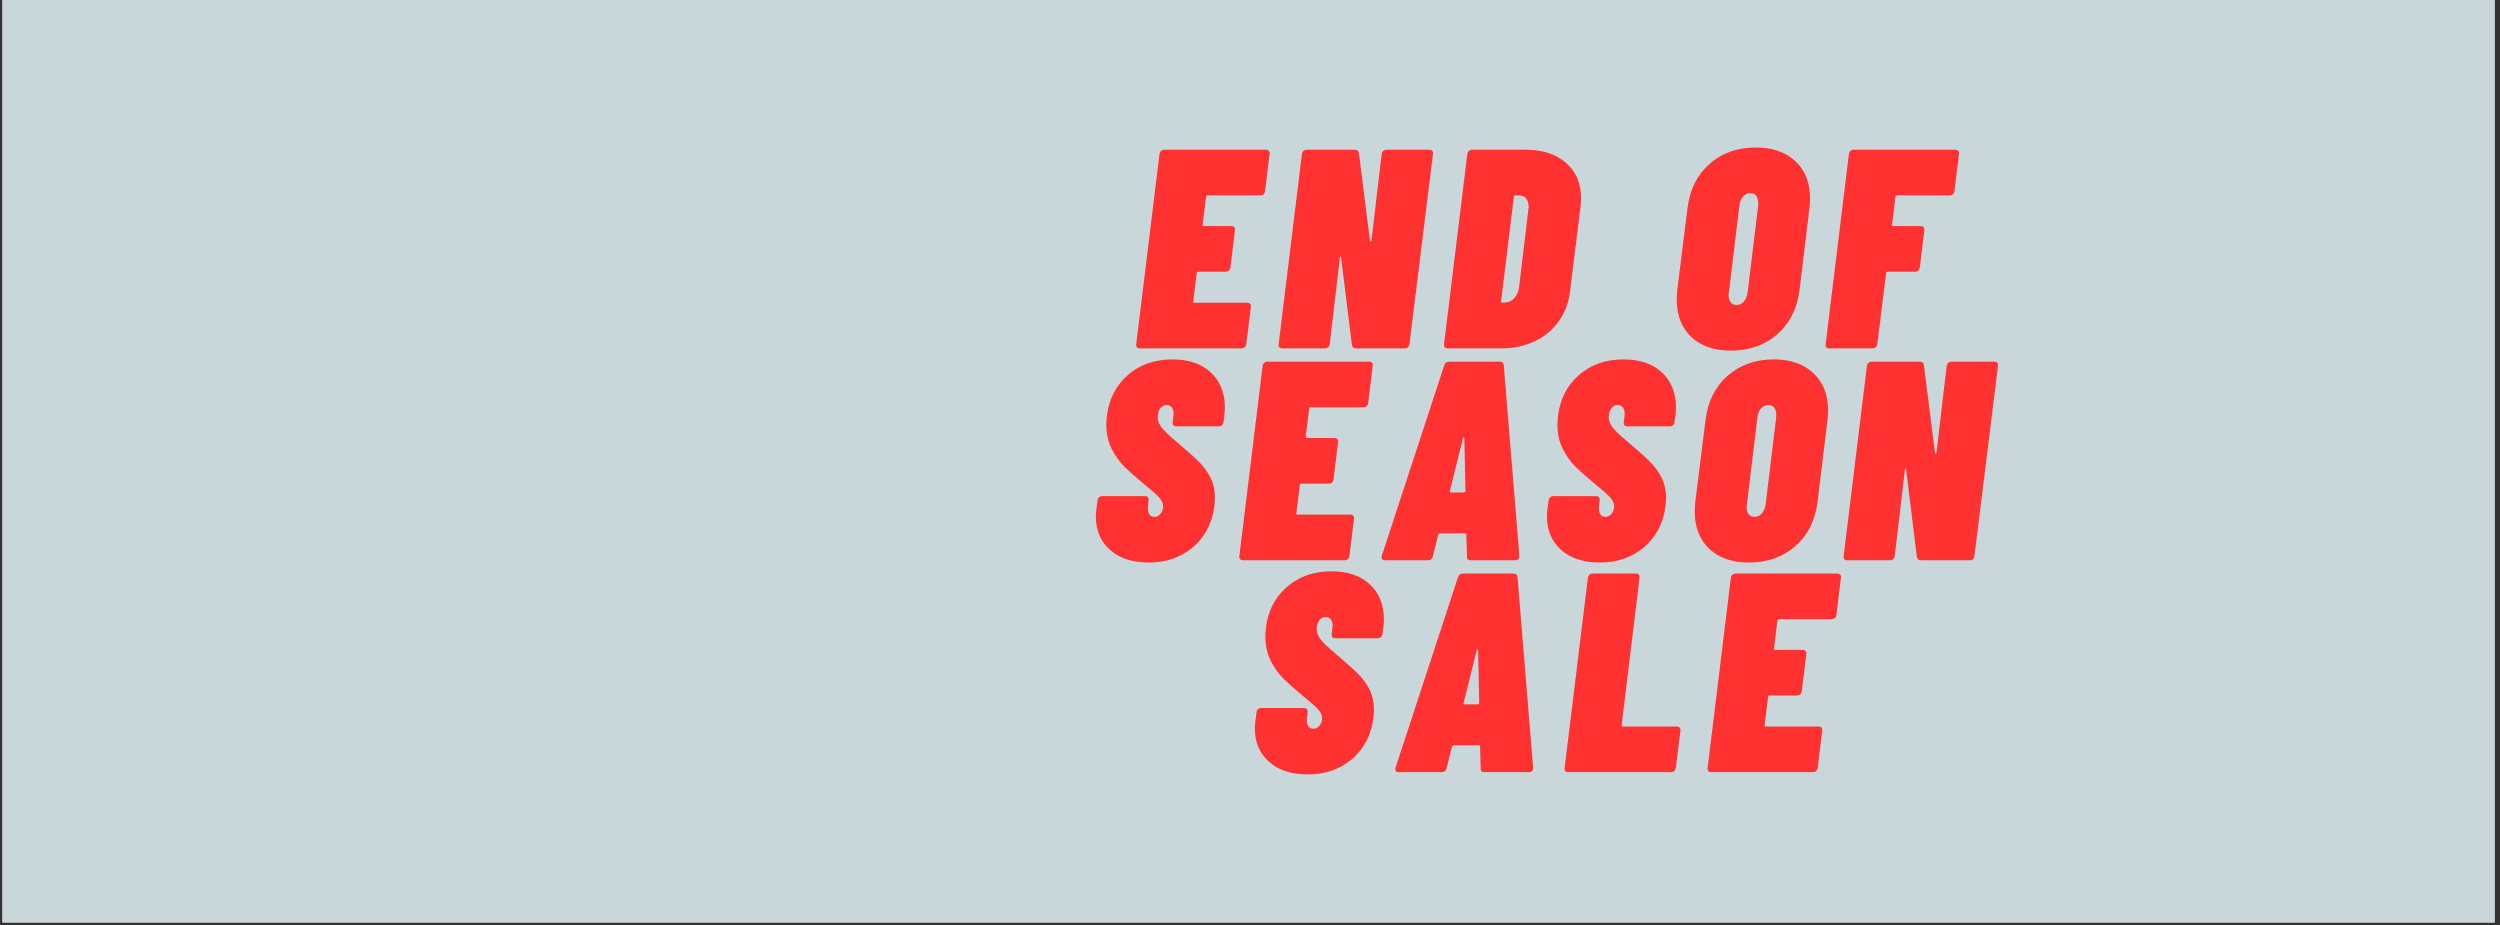 <svg version="1.0" preserveAspectRatio="xMidYMid meet" height="315" viewBox="0 0 638.25 236.25" zoomAndPan="magnify" width="851" xmlns:xlink="http://www.w3.org/1999/xlink" xmlns="http://www.w3.org/2000/svg"><rect x="0" y="0" width="638.25" height="236.25" fill="#333333" stroke="none"/><defs><g></g><clipPath id="5a898cf2dc"><path clip-rule="nonzero" d="M 0.637 0 L 636.867 0 L 636.867 235.504 L 0.637 235.504 Z M 0.637 0"></path></clipPath><clipPath id="8c21873094"><rect height="196" y="0" width="236" x="0"></rect></clipPath></defs><g clip-path="url(#5a898cf2dc)"><path fill-rule="nonzero" fill-opacity="1" d="M 0.637 0 L 636.867 0 L 636.867 235.504 L 0.637 235.504 Z M 0.637 0" fill="#ffffff"></path><path fill-rule="nonzero" fill-opacity="1" d="M 0.637 0 L 636.867 0 L 636.867 235.504 L 0.637 235.504 Z M 0.637 0" fill="#c9d7db"></path></g><g transform="matrix(1, 0, 0, 1, 277, 16)"><g clip-path="url(#8c21873094)"><g fill-opacity="1" fill="#ff3131"><g transform="translate(12.504, 72.938)"><g><path d="M 33.469 -40.125 C 33.414 -39.789 33.281 -39.523 33.062 -39.328 C 32.844 -39.141 32.566 -39.047 32.234 -39.047 L 18.766 -39.047 C 18.523 -39.047 18.406 -38.926 18.406 -38.688 L 17.531 -31.578 C 17.438 -31.336 17.531 -31.219 17.812 -31.219 L 24.844 -31.219 C 25.188 -31.219 25.441 -31.117 25.609 -30.922 C 25.773 -30.734 25.832 -30.473 25.781 -30.141 L 24.625 -20.641 C 24.477 -19.922 24.066 -19.562 23.391 -19.562 L 16.375 -19.562 C 16.133 -19.562 16.016 -19.441 16.016 -19.203 L 15.141 -12.031 C 15.047 -11.781 15.141 -11.656 15.422 -11.656 L 28.906 -11.656 C 29.238 -11.656 29.488 -11.555 29.656 -11.359 C 29.832 -11.172 29.895 -10.91 29.844 -10.578 L 28.688 -1.094 C 28.633 -0.75 28.5 -0.477 28.281 -0.281 C 28.062 -0.094 27.785 0 27.453 0 L 1.453 0 C 1.16 0 0.926 -0.094 0.75 -0.281 C 0.582 -0.477 0.523 -0.75 0.578 -1.094 L 6.516 -49.625 C 6.566 -49.957 6.703 -50.219 6.922 -50.406 C 7.141 -50.602 7.391 -50.703 7.672 -50.703 L 33.688 -50.703 C 34.02 -50.703 34.27 -50.602 34.438 -50.406 C 34.613 -50.219 34.676 -49.957 34.625 -49.625 Z M 33.469 -40.125"></path></g></g></g><g fill-opacity="1" fill="#ff3131"><g transform="translate(48.864, 72.938)"><g><path d="M 26.875 -49.625 C 26.926 -49.957 27.055 -50.219 27.266 -50.406 C 27.484 -50.602 27.766 -50.703 28.109 -50.703 L 39.047 -50.703 C 39.379 -50.703 39.629 -50.602 39.797 -50.406 C 39.973 -50.219 40.035 -49.957 39.984 -49.625 L 33.969 -1.094 C 33.926 -0.75 33.805 -0.477 33.609 -0.281 C 33.422 -0.094 33.156 0 32.812 0 L 20.281 0 C 19.695 0 19.359 -0.312 19.266 -0.938 L 16.516 -23.188 C 16.516 -23.32 16.461 -23.391 16.359 -23.391 C 16.266 -23.391 16.219 -23.32 16.219 -23.188 L 13.625 -1.094 C 13.57 -0.75 13.438 -0.477 13.219 -0.281 C 13 -0.094 12.742 0 12.453 0 L 1.453 0 C 1.16 0 0.926 -0.094 0.75 -0.281 C 0.582 -0.477 0.523 -0.75 0.578 -1.094 L 6.516 -49.625 C 6.566 -49.957 6.703 -50.219 6.922 -50.406 C 7.141 -50.602 7.391 -50.703 7.672 -50.703 L 20.062 -50.703 C 20.645 -50.703 20.984 -50.391 21.078 -49.766 L 23.906 -27.375 C 23.906 -27.238 23.953 -27.191 24.047 -27.234 C 24.141 -27.285 24.211 -27.359 24.266 -27.453 Z M 26.875 -49.625"></path></g></g></g><g fill-opacity="1" fill="#ff3131"><g transform="translate(91.09, 72.938)"><g><path d="M 1.453 0 C 1.16 0 0.926 -0.094 0.75 -0.281 C 0.582 -0.477 0.523 -0.75 0.578 -1.094 L 6.516 -49.625 C 6.566 -49.957 6.703 -50.219 6.922 -50.406 C 7.141 -50.602 7.391 -50.703 7.672 -50.703 L 21.516 -50.703 C 25.805 -50.703 29.219 -49.578 31.75 -47.328 C 34.289 -45.086 35.562 -42.082 35.562 -38.312 C 35.562 -37.883 35.516 -37.188 35.422 -36.219 L 32.734 -14.484 C 32.398 -11.641 31.445 -9.117 29.875 -6.922 C 28.312 -4.723 26.258 -3.02 23.719 -1.812 C 21.188 -0.602 18.375 0 15.281 0 Z M 15.141 -12.031 C 15.047 -11.781 15.141 -11.656 15.422 -11.656 L 16.438 -11.734 C 17.219 -11.785 17.906 -12.145 18.5 -12.812 C 19.102 -13.488 19.504 -14.359 19.703 -15.422 L 22.094 -35.344 L 22.172 -36.141 C 22.172 -37.055 21.953 -37.77 21.516 -38.281 C 21.078 -38.789 20.5 -39.047 19.781 -39.047 L 18.766 -39.047 C 18.523 -39.047 18.406 -38.926 18.406 -38.688 Z M 15.141 -12.031"></path></g></g></g><g fill-opacity="1" fill="#ff3131"><g transform="translate(130.203, 72.938)"><g></g></g></g><g fill-opacity="1" fill="#ff3131"><g transform="translate(149.397, 72.938)"><g><path d="M 15.5 0.578 C 11.207 0.578 7.828 -0.594 5.359 -2.938 C 2.898 -5.281 1.672 -8.453 1.672 -12.453 C 1.672 -12.941 1.719 -13.766 1.812 -14.922 L 4.422 -35.781 C 4.992 -40.52 6.863 -44.285 10.031 -47.078 C 13.195 -49.879 17.145 -51.281 21.875 -51.281 C 26.125 -51.281 29.492 -50.109 31.984 -47.766 C 34.473 -45.43 35.719 -42.258 35.719 -38.25 C 35.719 -37.758 35.664 -36.938 35.562 -35.781 L 33.031 -14.922 C 32.445 -10.191 30.562 -6.426 27.375 -3.625 C 24.188 -0.82 20.227 0.578 15.5 0.578 Z M 16.953 -11.078 C 17.672 -11.078 18.285 -11.367 18.797 -11.953 C 19.305 -12.535 19.633 -13.332 19.781 -14.344 L 22.453 -36.359 C 22.547 -37.379 22.426 -38.176 22.094 -38.75 C 21.758 -39.332 21.227 -39.625 20.5 -39.625 C 19.727 -39.625 19.086 -39.332 18.578 -38.75 C 18.066 -38.176 17.766 -37.379 17.672 -36.359 L 15 -14.344 C 14.945 -14.145 14.922 -13.879 14.922 -13.547 C 14.922 -12.773 15.102 -12.172 15.469 -11.734 C 15.832 -11.297 16.328 -11.078 16.953 -11.078 Z M 16.953 -11.078"></path></g></g></g><g fill-opacity="1" fill="#ff3131"><g transform="translate(188.509, 72.938)"><g><path d="M 33.469 -40.125 C 33.414 -39.789 33.281 -39.523 33.062 -39.328 C 32.844 -39.141 32.566 -39.047 32.234 -39.047 L 18.766 -39.047 C 18.523 -39.047 18.406 -38.926 18.406 -38.688 L 17.531 -31.578 C 17.438 -31.336 17.531 -31.219 17.812 -31.219 L 24.844 -31.219 C 25.188 -31.219 25.441 -31.117 25.609 -30.922 C 25.773 -30.734 25.832 -30.473 25.781 -30.141 L 24.625 -20.641 C 24.477 -19.922 24.066 -19.562 23.391 -19.562 L 16.375 -19.562 C 16.133 -19.562 16.016 -19.441 16.016 -19.203 L 13.766 -1.094 C 13.711 -0.75 13.578 -0.477 13.359 -0.281 C 13.141 -0.094 12.891 0 12.609 0 L 1.453 0 C 1.16 0 0.926 -0.094 0.75 -0.281 C 0.582 -0.477 0.523 -0.75 0.578 -1.094 L 6.516 -49.625 C 6.566 -49.957 6.703 -50.219 6.922 -50.406 C 7.141 -50.602 7.391 -50.703 7.672 -50.703 L 33.688 -50.703 C 34.02 -50.703 34.27 -50.602 34.438 -50.406 C 34.613 -50.219 34.676 -49.957 34.625 -49.625 Z M 33.469 -40.125"></path></g></g></g><g fill-opacity="1" fill="#ff3131"><g transform="translate(1.169, 127.036)"><g><path d="M 15.062 0.578 C 10.914 0.578 7.633 -0.492 5.219 -2.641 C 2.801 -4.797 1.594 -7.66 1.594 -11.234 C 1.594 -11.566 1.641 -12.164 1.734 -13.031 L 2.031 -15.281 C 2.07 -15.625 2.203 -15.891 2.422 -16.078 C 2.641 -16.273 2.895 -16.375 3.188 -16.375 L 14.203 -16.375 C 14.484 -16.375 14.707 -16.273 14.875 -16.078 C 15.051 -15.891 15.113 -15.625 15.062 -15.281 L 14.922 -13.688 C 14.828 -12.914 14.922 -12.285 15.203 -11.797 C 15.492 -11.316 15.93 -11.078 16.516 -11.078 C 17.141 -11.078 17.672 -11.344 18.109 -11.875 C 18.547 -12.406 18.766 -13.055 18.766 -13.828 C 18.766 -14.555 18.41 -15.305 17.703 -16.078 C 17.004 -16.848 15.664 -18.031 13.688 -19.625 C 11.758 -21.219 10.164 -22.629 8.906 -23.859 C 7.656 -25.098 6.57 -26.617 5.656 -28.422 C 4.738 -30.234 4.281 -32.301 4.281 -34.625 C 4.281 -35.062 4.328 -35.812 4.422 -36.875 C 4.953 -41.164 6.738 -44.641 9.781 -47.297 C 12.82 -49.953 16.613 -51.281 21.156 -51.281 C 25.301 -51.281 28.566 -50.172 30.953 -47.953 C 33.348 -45.734 34.547 -42.738 34.547 -38.969 C 34.547 -38.531 34.5 -37.832 34.406 -36.875 L 34.188 -35.281 C 34.145 -34.938 34.016 -34.664 33.797 -34.469 C 33.578 -34.281 33.32 -34.188 33.031 -34.188 L 22.094 -34.188 C 21.801 -34.188 21.57 -34.281 21.406 -34.469 C 21.238 -34.664 21.176 -34.938 21.219 -35.281 L 21.438 -37.156 C 21.488 -37.883 21.359 -38.477 21.047 -38.938 C 20.734 -39.395 20.285 -39.625 19.703 -39.625 C 19.023 -39.625 18.469 -39.332 18.031 -38.75 C 17.602 -38.176 17.391 -37.406 17.391 -36.438 C 17.391 -35.613 17.723 -34.766 18.391 -33.891 C 19.066 -33.023 20.328 -31.82 22.172 -30.281 C 24.629 -28.207 26.508 -26.531 27.812 -25.25 C 29.113 -23.969 30.141 -22.566 30.891 -21.047 C 31.641 -19.523 32.016 -17.797 32.016 -15.859 C 32.016 -15.473 31.969 -14.797 31.875 -13.828 C 31.289 -9.441 29.461 -5.941 26.391 -3.328 C 23.328 -0.723 19.551 0.578 15.062 0.578 Z M 15.062 0.578"></path></g></g></g><g fill-opacity="1" fill="#ff3131"><g transform="translate(38.832, 127.036)"><g><path d="M 33.469 -40.125 C 33.414 -39.789 33.281 -39.523 33.062 -39.328 C 32.844 -39.141 32.566 -39.047 32.234 -39.047 L 18.766 -39.047 C 18.523 -39.047 18.406 -38.926 18.406 -38.688 L 17.531 -31.578 C 17.438 -31.336 17.531 -31.219 17.812 -31.219 L 24.844 -31.219 C 25.188 -31.219 25.441 -31.117 25.609 -30.922 C 25.773 -30.734 25.832 -30.473 25.781 -30.141 L 24.625 -20.641 C 24.477 -19.922 24.066 -19.562 23.391 -19.562 L 16.375 -19.562 C 16.133 -19.562 16.016 -19.441 16.016 -19.203 L 15.141 -12.031 C 15.047 -11.781 15.141 -11.656 15.422 -11.656 L 28.906 -11.656 C 29.238 -11.656 29.488 -11.555 29.656 -11.359 C 29.832 -11.172 29.895 -10.91 29.844 -10.578 L 28.688 -1.094 C 28.633 -0.75 28.5 -0.477 28.281 -0.281 C 28.062 -0.094 27.785 0 27.453 0 L 1.453 0 C 1.16 0 0.926 -0.094 0.75 -0.281 C 0.582 -0.477 0.523 -0.75 0.578 -1.094 L 6.516 -49.625 C 6.566 -49.957 6.703 -50.219 6.922 -50.406 C 7.141 -50.602 7.391 -50.703 7.672 -50.703 L 33.688 -50.703 C 34.02 -50.703 34.27 -50.602 34.438 -50.406 C 34.613 -50.219 34.676 -49.957 34.625 -49.625 Z M 33.469 -40.125"></path></g></g></g><g fill-opacity="1" fill="#ff3131"><g transform="translate(75.917, 127.036)"><g><path d="M 22.531 0 C 21.852 0 21.539 -0.336 21.594 -1.016 L 21.438 -6.516 C 21.488 -6.617 21.461 -6.703 21.359 -6.766 C 21.266 -6.836 21.172 -6.875 21.078 -6.875 L 14.781 -6.875 C 14.539 -6.875 14.367 -6.754 14.266 -6.516 L 12.891 -1.016 C 12.742 -0.336 12.332 0 11.656 0 L 0.656 0 C -0.07 0 -0.336 -0.383 -0.141 -1.156 L 15.797 -49.766 C 15.984 -50.391 16.414 -50.703 17.094 -50.703 L 29.922 -50.703 C 30.598 -50.703 30.957 -50.391 31 -49.766 L 34.984 -1.156 L 34.984 -1.016 C 34.984 -0.336 34.625 0 33.906 0 Z M 17.234 -17.672 C 17.141 -17.43 17.211 -17.312 17.453 -17.312 L 20.859 -17.312 C 21.004 -17.312 21.125 -17.43 21.219 -17.672 L 20.938 -31.078 C 20.938 -31.266 20.875 -31.348 20.75 -31.328 C 20.633 -31.305 20.578 -31.223 20.578 -31.078 Z M 17.234 -17.672"></path></g></g></g><g fill-opacity="1" fill="#ff3131"><g transform="translate(116.333, 127.036)"><g><path d="M 15.062 0.578 C 10.914 0.578 7.633 -0.492 5.219 -2.641 C 2.801 -4.797 1.594 -7.66 1.594 -11.234 C 1.594 -11.566 1.641 -12.164 1.734 -13.031 L 2.031 -15.281 C 2.07 -15.625 2.203 -15.891 2.422 -16.078 C 2.641 -16.273 2.895 -16.375 3.188 -16.375 L 14.203 -16.375 C 14.484 -16.375 14.707 -16.273 14.875 -16.078 C 15.051 -15.891 15.113 -15.625 15.062 -15.281 L 14.922 -13.688 C 14.828 -12.914 14.922 -12.285 15.203 -11.797 C 15.492 -11.316 15.93 -11.078 16.516 -11.078 C 17.141 -11.078 17.672 -11.344 18.109 -11.875 C 18.547 -12.406 18.766 -13.055 18.766 -13.828 C 18.766 -14.555 18.41 -15.305 17.703 -16.078 C 17.004 -16.848 15.664 -18.031 13.688 -19.625 C 11.758 -21.219 10.164 -22.629 8.906 -23.859 C 7.656 -25.098 6.57 -26.617 5.656 -28.422 C 4.738 -30.234 4.281 -32.301 4.281 -34.625 C 4.281 -35.062 4.328 -35.812 4.422 -36.875 C 4.953 -41.164 6.738 -44.641 9.781 -47.297 C 12.82 -49.953 16.613 -51.281 21.156 -51.281 C 25.301 -51.281 28.566 -50.172 30.953 -47.953 C 33.348 -45.734 34.547 -42.738 34.547 -38.969 C 34.547 -38.531 34.5 -37.832 34.406 -36.875 L 34.188 -35.281 C 34.145 -34.938 34.016 -34.664 33.797 -34.469 C 33.578 -34.281 33.32 -34.188 33.031 -34.188 L 22.094 -34.188 C 21.801 -34.188 21.57 -34.281 21.406 -34.469 C 21.238 -34.664 21.176 -34.938 21.219 -35.281 L 21.438 -37.156 C 21.488 -37.883 21.359 -38.477 21.047 -38.938 C 20.734 -39.395 20.285 -39.625 19.703 -39.625 C 19.023 -39.625 18.469 -39.332 18.031 -38.75 C 17.602 -38.176 17.391 -37.406 17.391 -36.438 C 17.391 -35.613 17.723 -34.766 18.391 -33.891 C 19.066 -33.023 20.328 -31.82 22.172 -30.281 C 24.629 -28.207 26.508 -26.531 27.812 -25.25 C 29.113 -23.969 30.141 -22.566 30.891 -21.047 C 31.641 -19.523 32.016 -17.797 32.016 -15.859 C 32.016 -15.473 31.969 -14.797 31.875 -13.828 C 31.289 -9.441 29.461 -5.941 26.391 -3.328 C 23.328 -0.723 19.551 0.578 15.062 0.578 Z M 15.062 0.578"></path></g></g></g><g fill-opacity="1" fill="#ff3131"><g transform="translate(153.996, 127.036)"><g><path d="M 15.5 0.578 C 11.207 0.578 7.828 -0.594 5.359 -2.938 C 2.898 -5.281 1.672 -8.453 1.672 -12.453 C 1.672 -12.941 1.719 -13.766 1.812 -14.922 L 4.422 -35.781 C 4.992 -40.52 6.863 -44.285 10.031 -47.078 C 13.195 -49.879 17.145 -51.281 21.875 -51.281 C 26.125 -51.281 29.492 -50.109 31.984 -47.766 C 34.473 -45.43 35.719 -42.258 35.719 -38.25 C 35.719 -37.758 35.664 -36.938 35.562 -35.781 L 33.031 -14.922 C 32.445 -10.191 30.562 -6.426 27.375 -3.625 C 24.188 -0.82 20.227 0.578 15.5 0.578 Z M 16.953 -11.078 C 17.672 -11.078 18.285 -11.367 18.797 -11.953 C 19.305 -12.535 19.633 -13.332 19.781 -14.344 L 22.453 -36.359 C 22.547 -37.379 22.426 -38.176 22.094 -38.75 C 21.758 -39.332 21.227 -39.625 20.5 -39.625 C 19.727 -39.625 19.086 -39.332 18.578 -38.75 C 18.066 -38.176 17.766 -37.379 17.672 -36.359 L 15 -14.344 C 14.945 -14.145 14.922 -13.879 14.922 -13.547 C 14.922 -12.773 15.102 -12.172 15.469 -11.734 C 15.832 -11.297 16.328 -11.078 16.953 -11.078 Z M 16.953 -11.078"></path></g></g></g><g fill-opacity="1" fill="#ff3131"><g transform="translate(193.109, 127.036)"><g><path d="M 26.875 -49.625 C 26.926 -49.957 27.055 -50.219 27.266 -50.406 C 27.484 -50.602 27.766 -50.703 28.109 -50.703 L 39.047 -50.703 C 39.379 -50.703 39.629 -50.602 39.797 -50.406 C 39.973 -50.219 40.035 -49.957 39.984 -49.625 L 33.969 -1.094 C 33.926 -0.75 33.805 -0.477 33.609 -0.281 C 33.422 -0.094 33.156 0 32.812 0 L 20.281 0 C 19.695 0 19.359 -0.312 19.266 -0.938 L 16.516 -23.188 C 16.516 -23.32 16.461 -23.391 16.359 -23.391 C 16.266 -23.391 16.219 -23.32 16.219 -23.188 L 13.625 -1.094 C 13.57 -0.75 13.438 -0.477 13.219 -0.281 C 13 -0.094 12.742 0 12.453 0 L 1.453 0 C 1.16 0 0.926 -0.094 0.75 -0.281 C 0.582 -0.477 0.523 -0.75 0.578 -1.094 L 6.516 -49.625 C 6.566 -49.957 6.703 -50.219 6.922 -50.406 C 7.141 -50.602 7.391 -50.703 7.672 -50.703 L 20.062 -50.703 C 20.645 -50.703 20.984 -50.391 21.078 -49.766 L 23.906 -27.375 C 23.906 -27.238 23.953 -27.191 24.047 -27.234 C 24.141 -27.285 24.211 -27.359 24.266 -27.453 Z M 26.875 -49.625"></path></g></g></g><g fill-opacity="1" fill="#ff3131"><g transform="translate(41.765, 181.133)"><g><path d="M 15.062 0.578 C 10.914 0.578 7.633 -0.492 5.219 -2.641 C 2.801 -4.797 1.594 -7.66 1.594 -11.234 C 1.594 -11.566 1.641 -12.164 1.734 -13.031 L 2.031 -15.281 C 2.07 -15.625 2.203 -15.891 2.422 -16.078 C 2.641 -16.273 2.895 -16.375 3.188 -16.375 L 14.203 -16.375 C 14.484 -16.375 14.707 -16.273 14.875 -16.078 C 15.051 -15.891 15.113 -15.625 15.062 -15.281 L 14.922 -13.688 C 14.828 -12.914 14.922 -12.285 15.203 -11.797 C 15.492 -11.316 15.93 -11.078 16.516 -11.078 C 17.141 -11.078 17.672 -11.344 18.109 -11.875 C 18.547 -12.406 18.766 -13.055 18.766 -13.828 C 18.766 -14.555 18.41 -15.305 17.703 -16.078 C 17.004 -16.848 15.664 -18.031 13.688 -19.625 C 11.758 -21.219 10.164 -22.629 8.906 -23.859 C 7.656 -25.098 6.57 -26.617 5.656 -28.422 C 4.738 -30.234 4.281 -32.301 4.281 -34.625 C 4.281 -35.062 4.328 -35.812 4.422 -36.875 C 4.953 -41.164 6.738 -44.641 9.781 -47.297 C 12.82 -49.953 16.613 -51.281 21.156 -51.281 C 25.301 -51.281 28.566 -50.172 30.953 -47.953 C 33.348 -45.734 34.547 -42.738 34.547 -38.969 C 34.547 -38.531 34.5 -37.832 34.406 -36.875 L 34.188 -35.281 C 34.145 -34.938 34.016 -34.664 33.797 -34.469 C 33.578 -34.281 33.32 -34.188 33.031 -34.188 L 22.094 -34.188 C 21.801 -34.188 21.57 -34.281 21.406 -34.469 C 21.238 -34.664 21.176 -34.938 21.219 -35.281 L 21.438 -37.156 C 21.488 -37.883 21.359 -38.477 21.047 -38.938 C 20.734 -39.395 20.285 -39.625 19.703 -39.625 C 19.023 -39.625 18.469 -39.332 18.031 -38.75 C 17.602 -38.176 17.391 -37.406 17.391 -36.438 C 17.391 -35.613 17.723 -34.766 18.391 -33.891 C 19.066 -33.023 20.328 -31.82 22.172 -30.281 C 24.629 -28.207 26.508 -26.531 27.812 -25.25 C 29.113 -23.969 30.141 -22.566 30.891 -21.047 C 31.641 -19.523 32.016 -17.797 32.016 -15.859 C 32.016 -15.473 31.969 -14.797 31.875 -13.828 C 31.289 -9.441 29.461 -5.941 26.391 -3.328 C 23.328 -0.723 19.551 0.578 15.062 0.578 Z M 15.062 0.578"></path></g></g></g><g fill-opacity="1" fill="#ff3131"><g transform="translate(79.428, 181.133)"><g><path d="M 22.531 0 C 21.852 0 21.539 -0.336 21.594 -1.016 L 21.438 -6.516 C 21.488 -6.617 21.461 -6.703 21.359 -6.766 C 21.266 -6.836 21.172 -6.875 21.078 -6.875 L 14.781 -6.875 C 14.539 -6.875 14.367 -6.754 14.266 -6.516 L 12.891 -1.016 C 12.742 -0.336 12.332 0 11.656 0 L 0.656 0 C -0.07 0 -0.336 -0.383 -0.141 -1.156 L 15.797 -49.766 C 15.984 -50.391 16.414 -50.703 17.094 -50.703 L 29.922 -50.703 C 30.598 -50.703 30.957 -50.391 31 -49.766 L 34.984 -1.156 L 34.984 -1.016 C 34.984 -0.336 34.625 0 33.906 0 Z M 17.234 -17.672 C 17.141 -17.43 17.211 -17.312 17.453 -17.312 L 20.859 -17.312 C 21.004 -17.312 21.125 -17.43 21.219 -17.672 L 20.938 -31.078 C 20.938 -31.266 20.875 -31.348 20.75 -31.328 C 20.633 -31.305 20.578 -31.223 20.578 -31.078 Z M 17.234 -17.672"></path></g></g></g><g fill-opacity="1" fill="#ff3131"><g transform="translate(121.872, 181.133)"><g><path d="M 1.453 0 C 1.16 0 0.926 -0.094 0.75 -0.281 C 0.582 -0.477 0.523 -0.75 0.578 -1.094 L 6.516 -49.625 C 6.566 -49.957 6.703 -50.219 6.922 -50.406 C 7.141 -50.602 7.391 -50.703 7.672 -50.703 L 18.828 -50.703 C 19.117 -50.703 19.348 -50.602 19.516 -50.406 C 19.691 -50.219 19.754 -49.957 19.703 -49.625 L 15.141 -12.031 C 15.047 -11.781 15.141 -11.656 15.422 -11.656 L 29.188 -11.656 C 29.531 -11.656 29.785 -11.555 29.953 -11.359 C 30.117 -11.172 30.18 -10.91 30.141 -10.578 L 28.969 -1.094 C 28.82 -0.363 28.414 0 27.75 0 Z M 1.453 0"></path></g></g></g><g fill-opacity="1" fill="#ff3131"><g transform="translate(158.377, 181.133)"><g><path d="M 33.469 -40.125 C 33.414 -39.789 33.281 -39.523 33.062 -39.328 C 32.844 -39.141 32.566 -39.047 32.234 -39.047 L 18.766 -39.047 C 18.523 -39.047 18.406 -38.926 18.406 -38.688 L 17.531 -31.578 C 17.438 -31.336 17.531 -31.219 17.812 -31.219 L 24.844 -31.219 C 25.188 -31.219 25.441 -31.117 25.609 -30.922 C 25.773 -30.734 25.832 -30.473 25.781 -30.141 L 24.625 -20.641 C 24.477 -19.922 24.066 -19.562 23.391 -19.562 L 16.375 -19.562 C 16.133 -19.562 16.016 -19.441 16.016 -19.203 L 15.141 -12.031 C 15.047 -11.781 15.141 -11.656 15.422 -11.656 L 28.906 -11.656 C 29.238 -11.656 29.488 -11.555 29.656 -11.359 C 29.832 -11.172 29.895 -10.91 29.844 -10.578 L 28.688 -1.094 C 28.633 -0.75 28.5 -0.477 28.281 -0.281 C 28.062 -0.094 27.785 0 27.453 0 L 1.453 0 C 1.16 0 0.926 -0.094 0.75 -0.281 C 0.582 -0.477 0.523 -0.75 0.578 -1.094 L 6.516 -49.625 C 6.566 -49.957 6.703 -50.219 6.922 -50.406 C 7.141 -50.602 7.391 -50.703 7.672 -50.703 L 33.688 -50.703 C 34.02 -50.703 34.27 -50.602 34.438 -50.406 C 34.613 -50.219 34.676 -49.957 34.625 -49.625 Z M 33.469 -40.125"></path></g></g></g></g></g></svg>